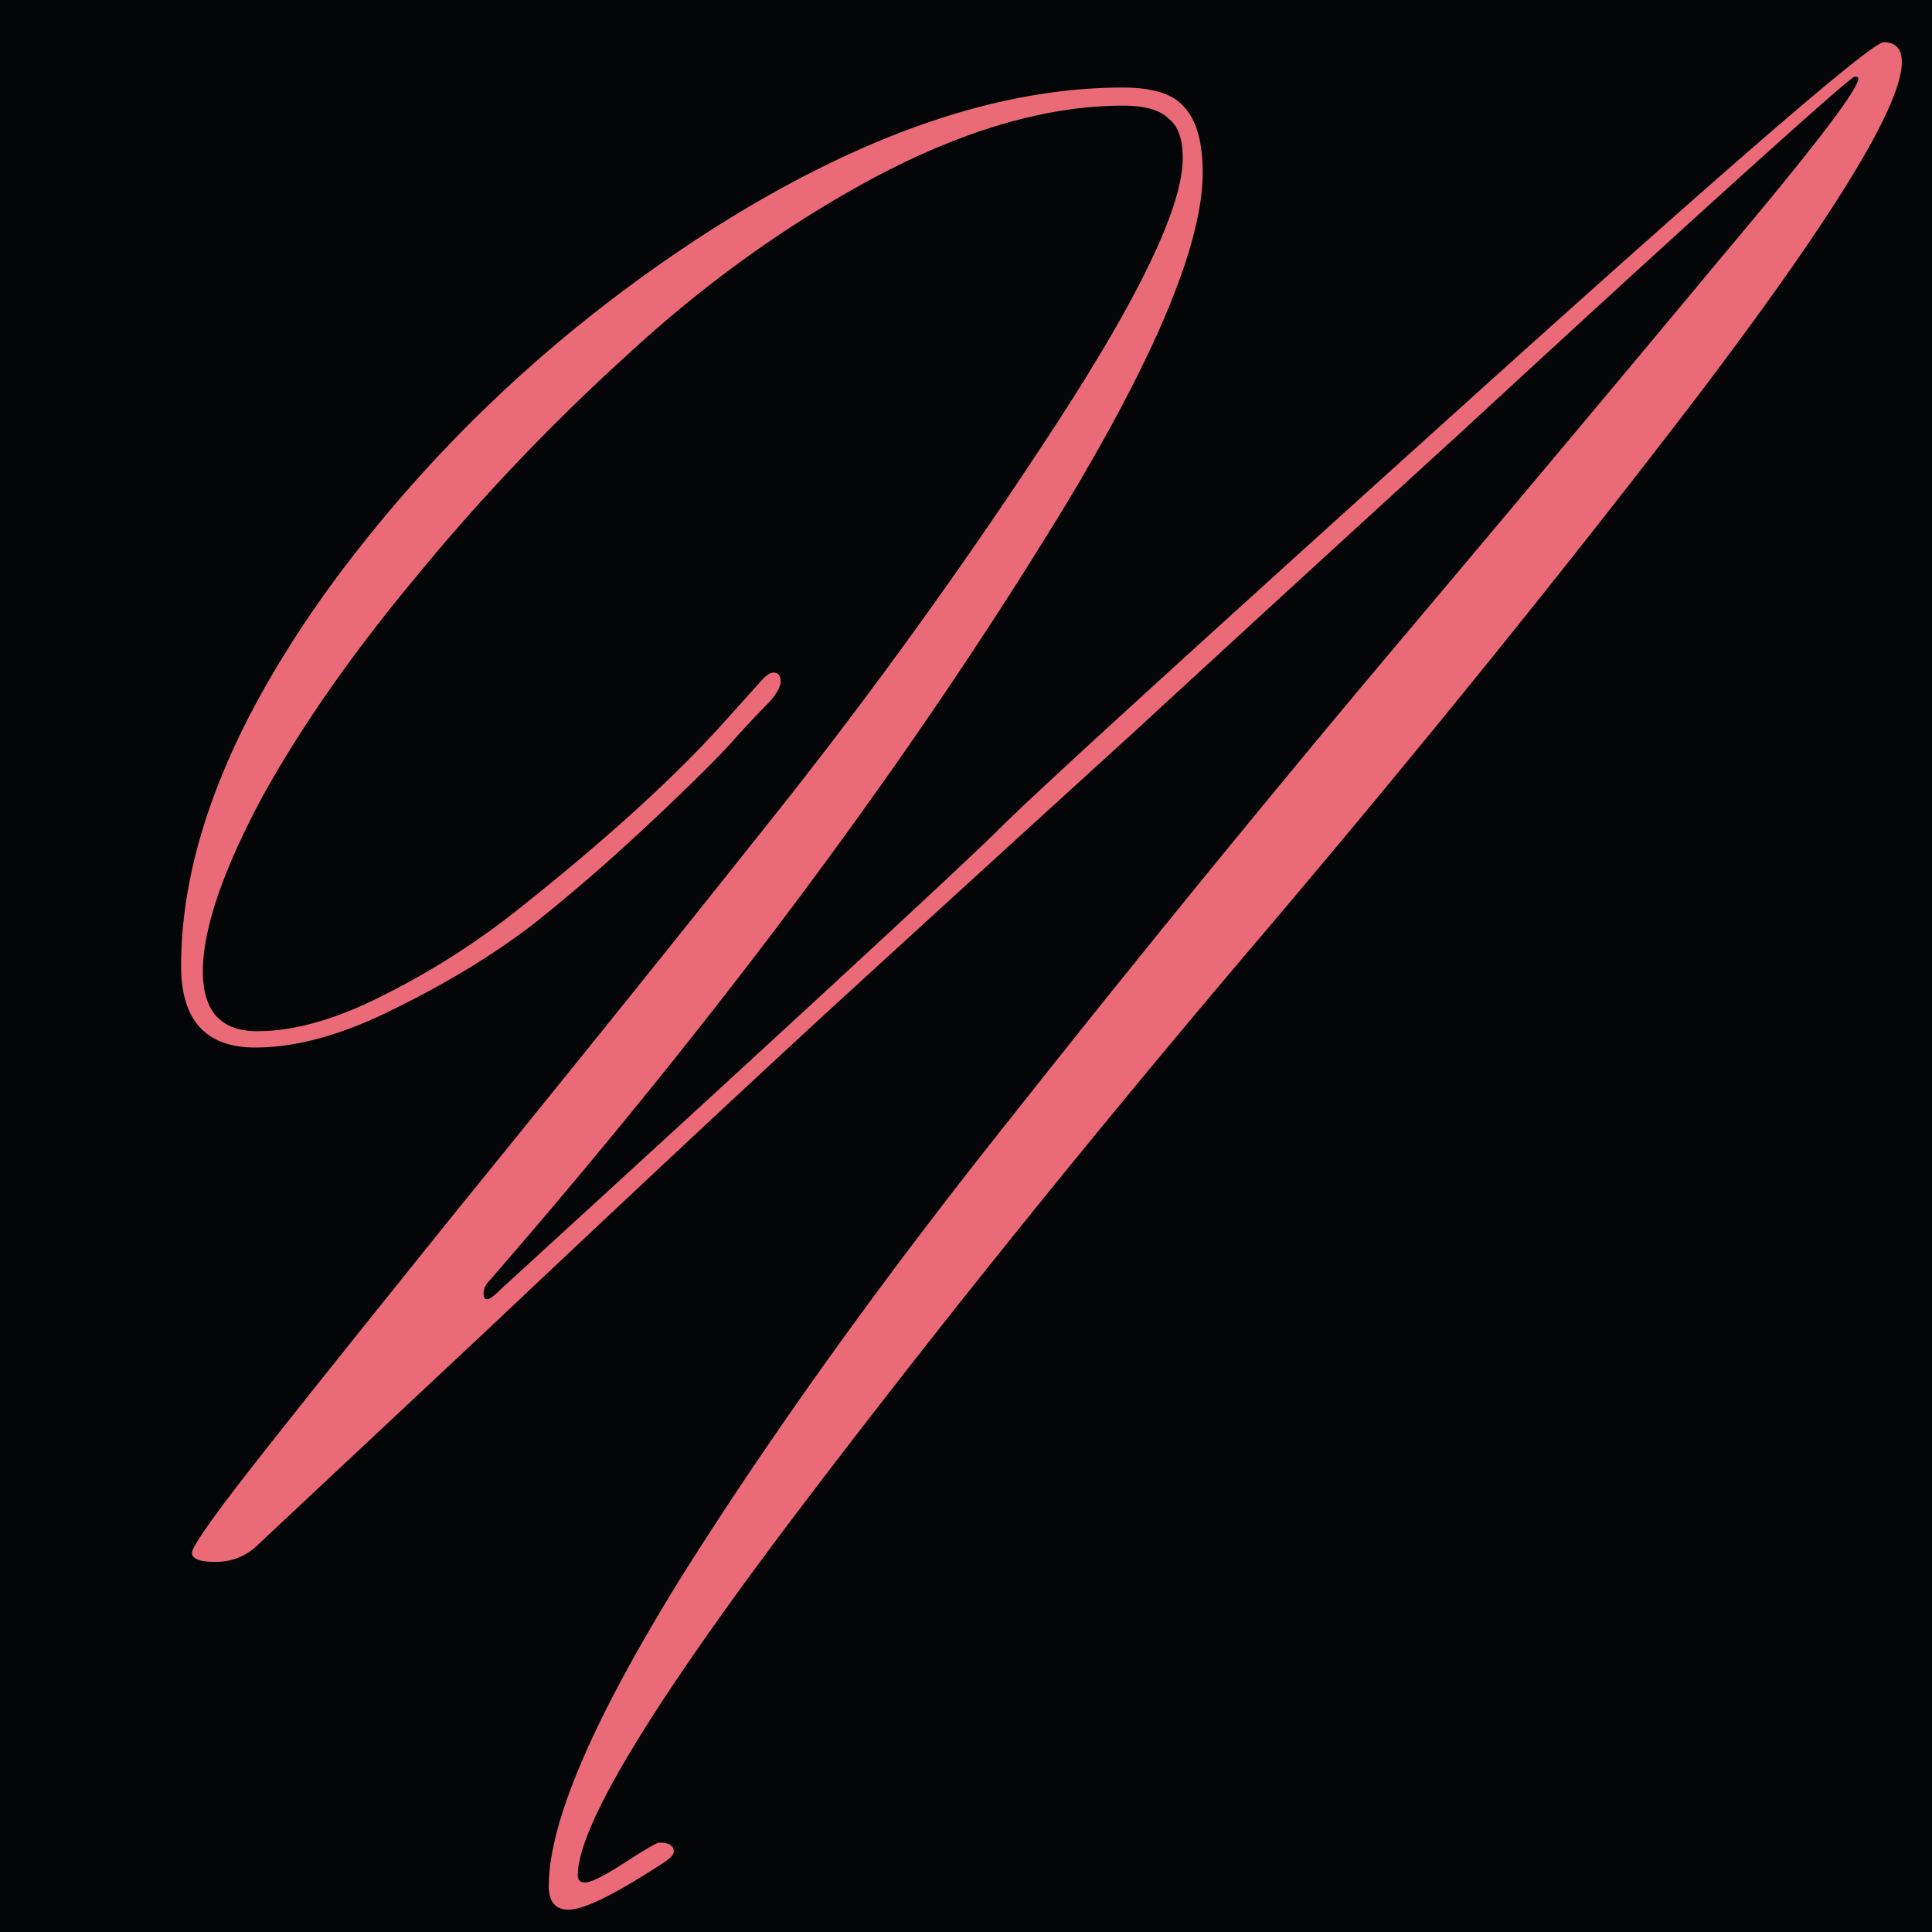 <svg width="64" height="64" fill="none" xmlns="http://www.w3.org/2000/svg"><path fill="#040507" d="M0 0h64v64H0z"/><circle cx="31.5" cy="29.5" r="28.5" fill="#040507"/><path d="M8.46 34.7C6.82 34.7 6 33.8 6 32c0-3.88 1.68-8.12 5.04-12.72 3.4-4.6 7.56-8.48 12.48-11.64C28.48 4.48 33.04 2.9 37.2 2.9c1 0 1.68.22 2.04.66.4.44.6 1.16.6 2.16 0 2.32-1.52 6-4.56 11.04-5.04 8.28-11.4 16.84-19.08 25.68-.12.12-.18.26-.18.42 0 .12.04.18.12.18.08 0 .24-.12.48-.36 9.84-9 15.34-14.08 16.5-15.24 1.16-1.16 6.22-5.78 15.18-13.86C57.3 5.46 62 1.4 62.4 1.4c.4 0 .6.22.6.66 0 1.44-2.28 5.16-6.84 11.16-4.56 5.96-9.6 12.18-15.12 18.66-5.48 6.48-10.5 12.74-15.06 18.78-4.56 6.08-6.84 9.9-6.84 11.46 0 .16.08.24.24.24.2 0 .64-.22 1.32-.66.68-.44 1.06-.66 1.14-.66.32 0 .48.1.48.3 0 .08-.08.18-.24.3-1.64 1.08-2.72 1.62-3.24 1.62-.44 0-.66-.26-.66-.78 0-2.12 1.48-5.56 4.44-10.32 3-4.76 6.62-9.8 10.86-15.12a667.83 667.83 0 0 1 12.72-15.6c4.28-5.08 7.9-9.4 10.86-12.96 3-3.56 4.5-5.52 4.5-5.88 0-.04-.04-.06-.12-.06-.08 0-1.36 1.12-3.84 3.36-2.48 2.24-5.54 5.04-9.18 8.4-3.64 3.32-7.24 6.62-10.8 9.9-3.56 3.24-6.76 6.16-9.6 8.76-2.84 2.6-6.78 6.28-11.82 11.04-5.04 4.72-7.58 7.1-7.62 7.14-.4.4-.88.6-1.44.6-.52 0-.78-.1-.78-.3 0-.16.44-.82 1.32-1.98.88-1.16 3.38-4.3 7.5-9.42 4.16-5.12 7.84-9.7 11.04-13.74a168.9 168.9 0 0 0 8.88-12.42c2.72-4.2 4.08-7.08 4.08-8.64 0-.64-.16-1.08-.48-1.32-.28-.28-.78-.42-1.5-.42-2.48 0-5.2.78-8.16 2.34-2.92 1.56-5.66 3.52-8.22 5.88-2.56 2.32-4.92 4.8-7.08 7.44-2.16 2.6-3.88 5.08-5.16 7.44-1.24 2.36-1.86 4.22-1.86 5.58 0 1.32.6 1.98 1.8 1.98 1.24 0 2.64-.4 4.2-1.2 1.6-.8 3.1-1.76 4.5-2.88 2.92-2.32 5.2-4.4 6.84-6.24l1.08-1.2c.2-.24.36-.36.48-.36.16 0 .24.1.24.3 0 .16-.12.38-.36.66-.24.24-.6.62-1.08 1.14-.44.52-1.36 1.44-2.76 2.76-1.4 1.32-2.76 2.5-4.08 3.54-1.32 1-2.84 1.92-4.56 2.76-1.68.84-3.2 1.26-4.56 1.26Z" fill="#EB6A78"/></svg>